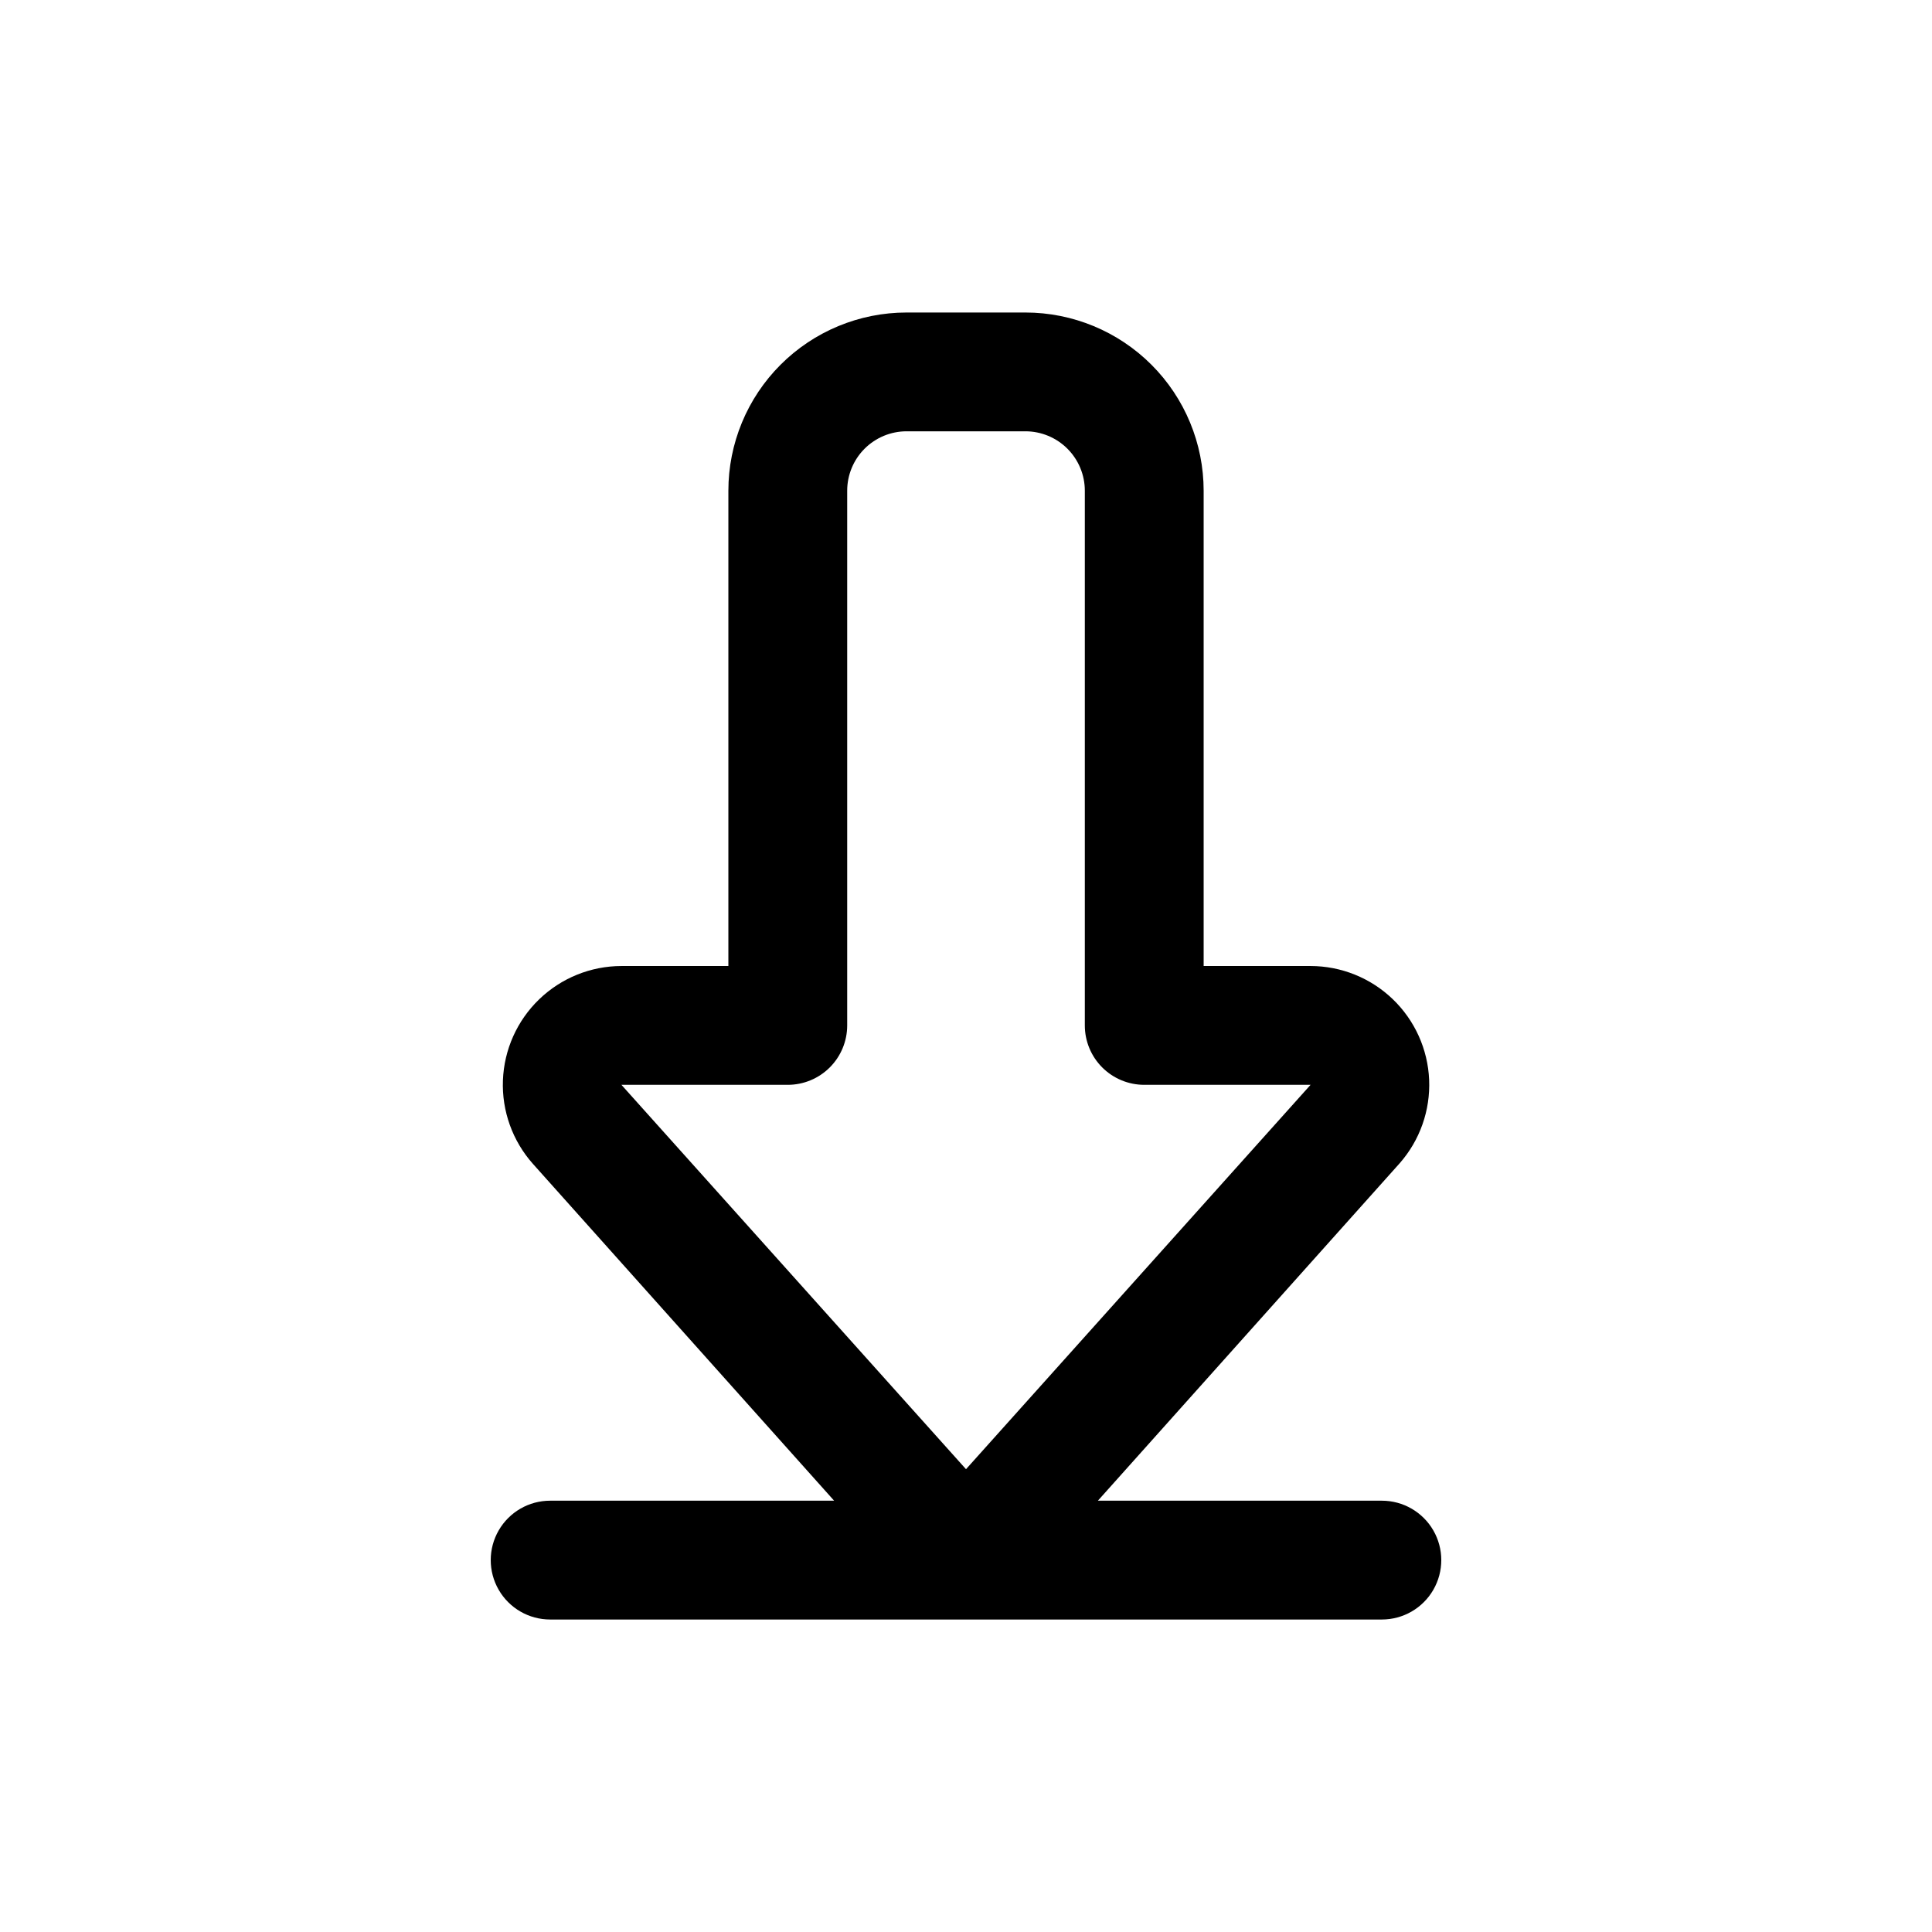 <?xml version="1.0" encoding="UTF-8"?>
<!-- Uploaded to: SVG Repo, www.svgrepo.com, Generator: SVG Repo Mixer Tools -->
<svg fill="#000000" width="800px" height="800px" version="1.1" viewBox="144 144 512 512" xmlns="http://www.w3.org/2000/svg">
 <path d="m510.21 541.7h-75.258l79.98-89.426c5.356-6.094 8.148-14.02 7.805-22.125-0.348-8.105-3.805-15.762-9.66-21.379-5.852-5.617-13.648-8.758-21.762-8.766h-28.336v-125.95c0-12.527-4.977-24.543-13.836-33.398-8.859-8.859-20.871-13.836-33.398-13.836h-31.488c-12.527 0-24.539 4.977-33.398 13.836-8.855 8.855-13.832 20.871-13.832 33.398v125.95h-28.34c-8.133 0.012-15.949 3.176-21.801 8.824-5.856 5.644-9.297 13.34-9.605 21.465-0.312 8.129 2.539 16.062 7.945 22.137l79.824 89.27h-75.258c-5.625 0-10.82 3-13.633 7.871s-2.812 10.875 0 15.746 8.008 7.871 13.633 7.871h220.42c5.625 0 10.82-3 13.633-7.871s2.812-10.875 0-15.746-8.008-7.871-13.633-7.871zm-157.44-110.21c4.176 0 8.18-1.66 11.133-4.613 2.953-2.953 4.613-6.957 4.613-11.133v-141.7c0-4.176 1.656-8.18 4.609-11.133 2.953-2.953 6.957-4.613 11.133-4.613h31.488c4.176 0 8.18 1.66 11.133 4.613 2.953 2.953 4.613 6.957 4.613 11.133v141.7c0 4.176 1.656 8.18 4.609 11.133s6.957 4.613 11.133 4.613h44.082l-91.312 101.86-91.316-101.86z"/>
</svg>